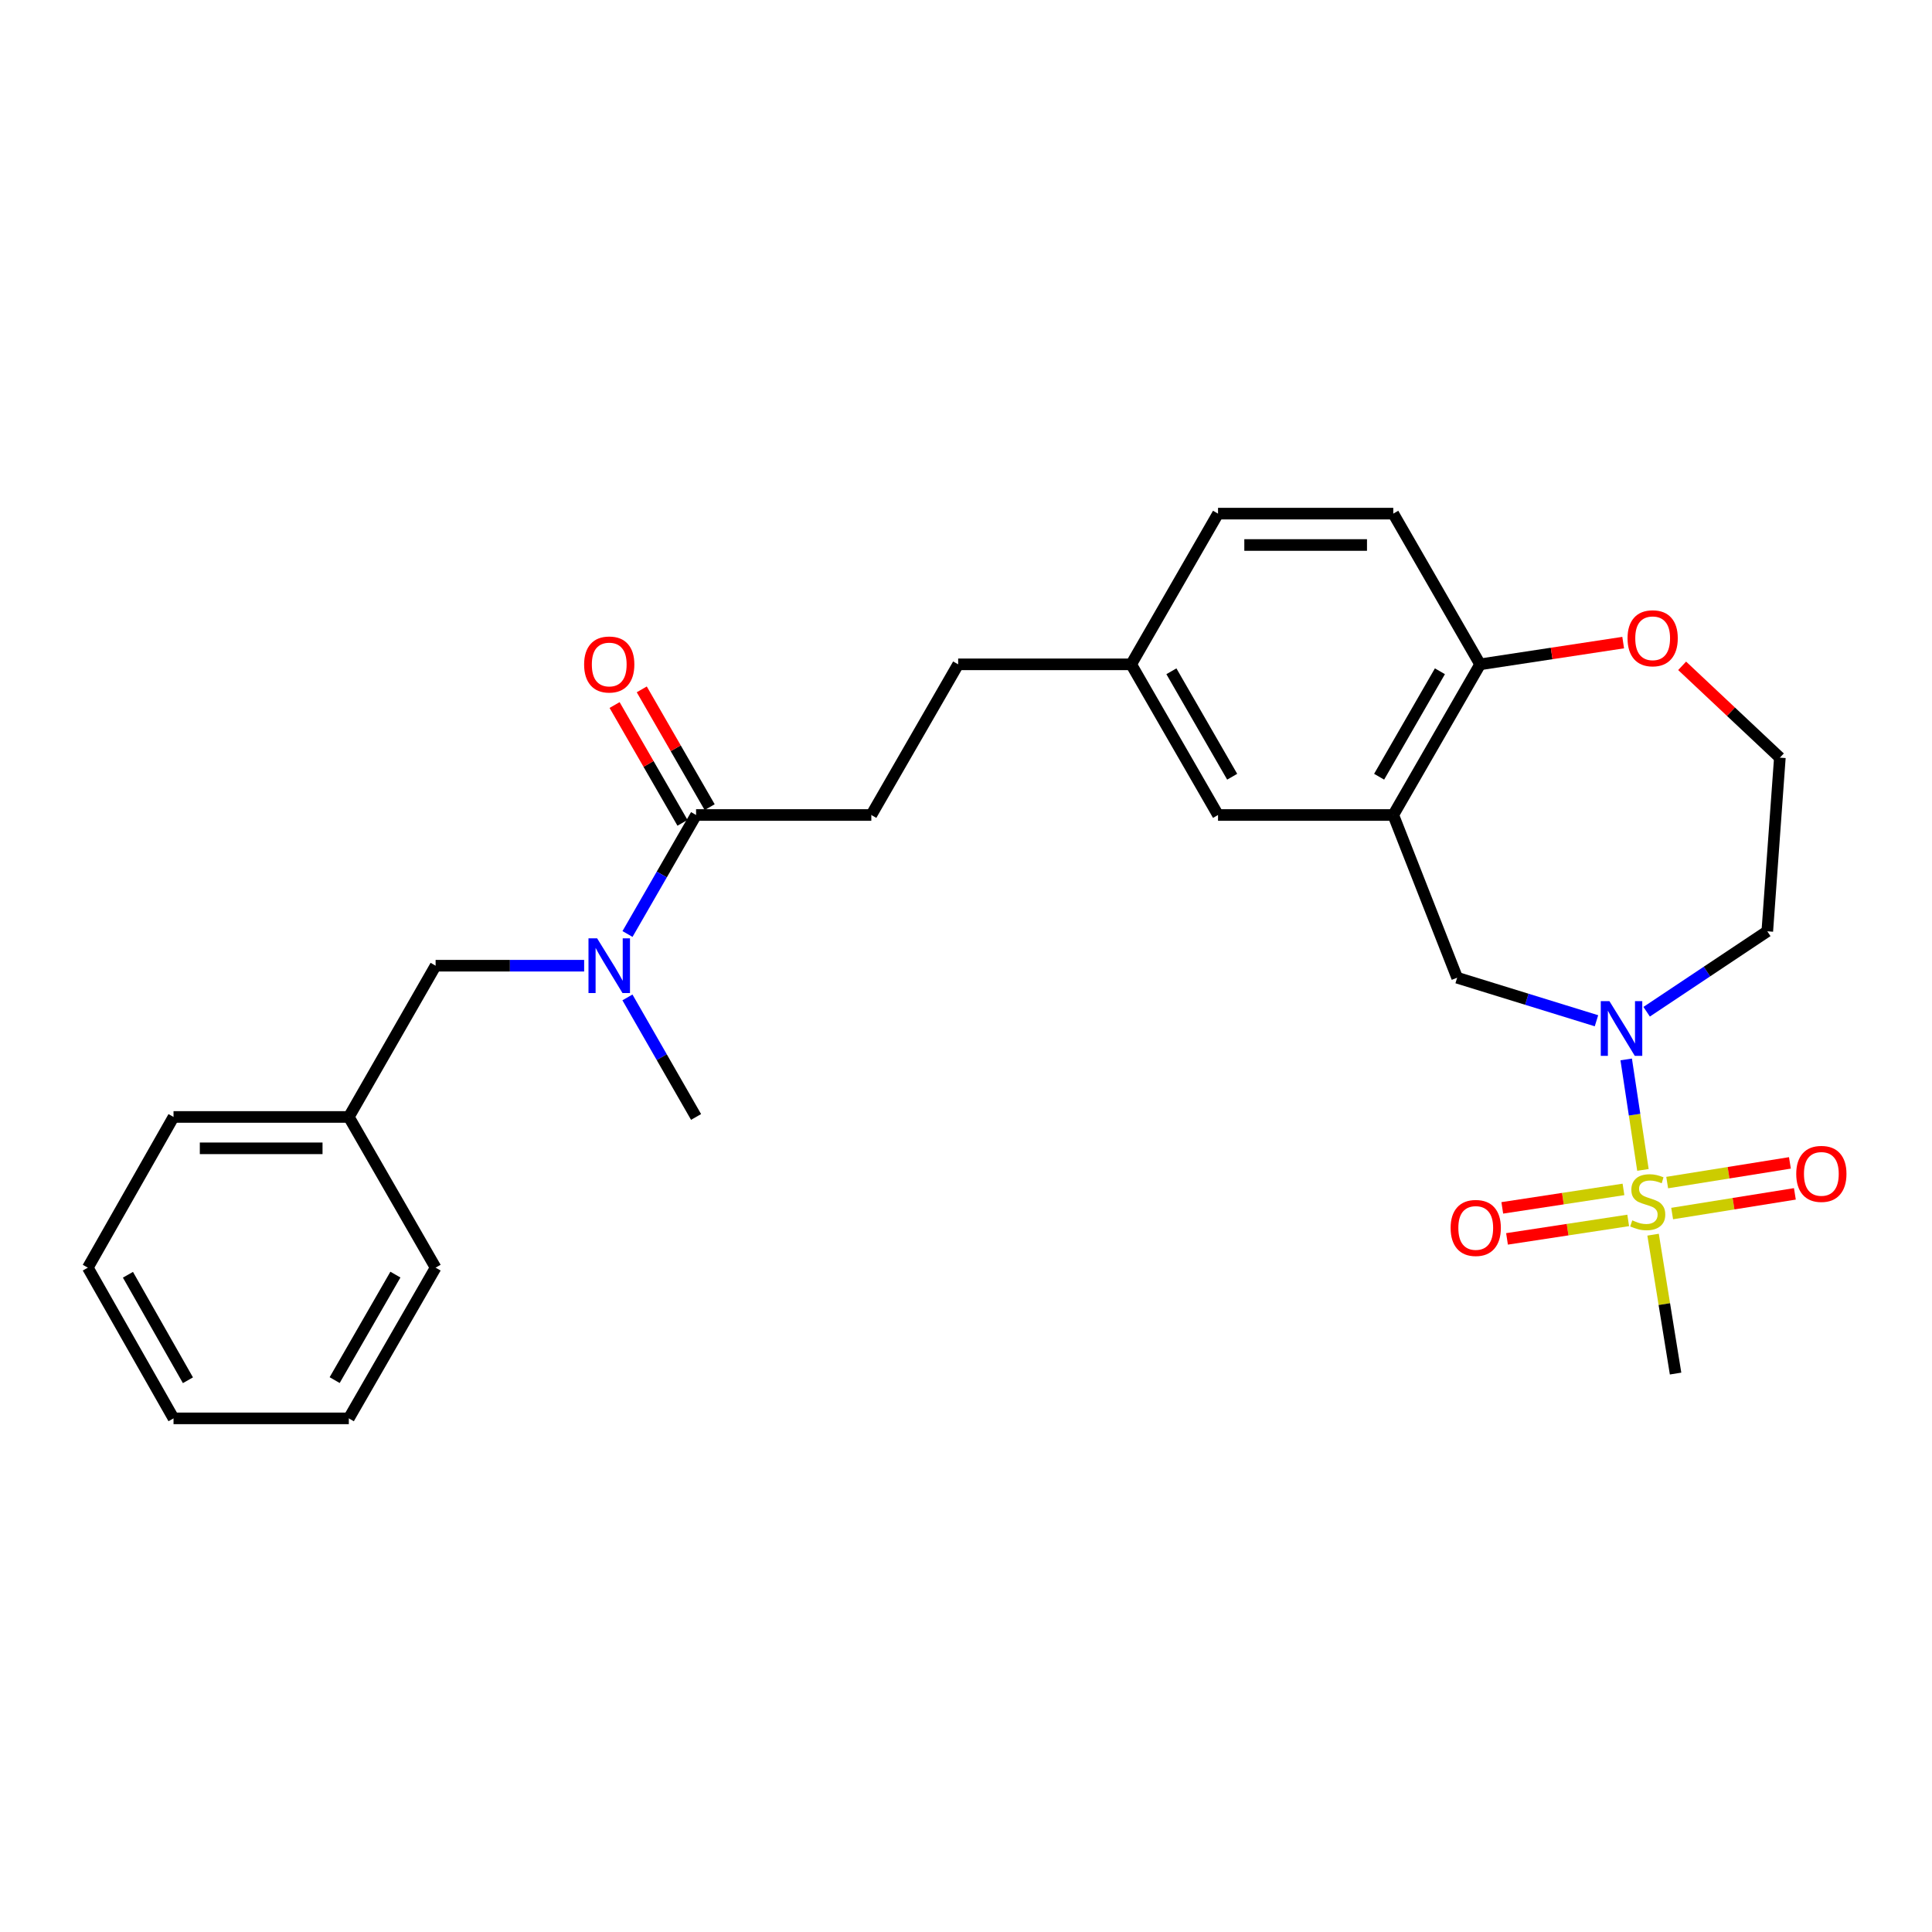 <?xml version='1.0' encoding='iso-8859-1'?>
<svg version='1.1' baseProfile='full'
              xmlns='http://www.w3.org/2000/svg'
                      xmlns:rdkit='http://www.rdkit.org/xml'
                      xmlns:xlink='http://www.w3.org/1999/xlink'
                  xml:space='preserve'
width='1000px' height='1000px' viewBox='0 0 1000 1000'>
<!-- END OF HEADER -->
<rect style='opacity:1.0;fill:#FFFFFF;stroke:none' width='1000' height='1000' x='0' y='0'> </rect>
<path class='bond-0' d='M 850.38,605.55 L 846.05,576.954' style='fill:none;fill-rule:evenodd;stroke:#CCCC00;stroke-width:6px;stroke-linecap:butt;stroke-linejoin:miter;stroke-opacity:1' />
<path class='bond-0' d='M 846.05,576.954 L 841.719,548.357' style='fill:none;fill-rule:evenodd;stroke:#0000FF;stroke-width:6px;stroke-linecap:butt;stroke-linejoin:miter;stroke-opacity:1' />
<path class='bond-6' d='M 840.307,615.636 L 808.945,620.416' style='fill:none;fill-rule:evenodd;stroke:#CCCC00;stroke-width:6px;stroke-linecap:butt;stroke-linejoin:miter;stroke-opacity:1' />
<path class='bond-6' d='M 808.945,620.416 L 777.582,625.195' style='fill:none;fill-rule:evenodd;stroke:#FF0000;stroke-width:6px;stroke-linecap:butt;stroke-linejoin:miter;stroke-opacity:1' />
<path class='bond-6' d='M 842.753,631.687 L 811.391,636.467' style='fill:none;fill-rule:evenodd;stroke:#CCCC00;stroke-width:6px;stroke-linecap:butt;stroke-linejoin:miter;stroke-opacity:1' />
<path class='bond-6' d='M 811.391,636.467 L 780.028,641.246' style='fill:none;fill-rule:evenodd;stroke:#FF0000;stroke-width:6px;stroke-linecap:butt;stroke-linejoin:miter;stroke-opacity:1' />
<path class='bond-7' d='M 865.502,628.129 L 897.265,623.035' style='fill:none;fill-rule:evenodd;stroke:#CCCC00;stroke-width:6px;stroke-linecap:butt;stroke-linejoin:miter;stroke-opacity:1' />
<path class='bond-7' d='M 897.265,623.035 L 929.027,617.94' style='fill:none;fill-rule:evenodd;stroke:#FF0000;stroke-width:6px;stroke-linecap:butt;stroke-linejoin:miter;stroke-opacity:1' />
<path class='bond-7' d='M 862.931,612.098 L 894.693,607.003' style='fill:none;fill-rule:evenodd;stroke:#CCCC00;stroke-width:6px;stroke-linecap:butt;stroke-linejoin:miter;stroke-opacity:1' />
<path class='bond-7' d='M 894.693,607.003 L 926.456,601.909' style='fill:none;fill-rule:evenodd;stroke:#FF0000;stroke-width:6px;stroke-linecap:butt;stroke-linejoin:miter;stroke-opacity:1' />
<path class='bond-15' d='M 855.635,639.069 L 861.455,675.012' style='fill:none;fill-rule:evenodd;stroke:#CCCC00;stroke-width:6px;stroke-linecap:butt;stroke-linejoin:miter;stroke-opacity:1' />
<path class='bond-15' d='M 861.455,675.012 L 867.275,710.955' style='fill:none;fill-rule:evenodd;stroke:#000000;stroke-width:6px;stroke-linecap:butt;stroke-linejoin:miter;stroke-opacity:1' />
<path class='bond-2' d='M 826.329,528.342 L 790.272,517.206' style='fill:none;fill-rule:evenodd;stroke:#0000FF;stroke-width:6px;stroke-linecap:butt;stroke-linejoin:miter;stroke-opacity:1' />
<path class='bond-2' d='M 790.272,517.206 L 754.216,506.071' style='fill:none;fill-rule:evenodd;stroke:#000000;stroke-width:6px;stroke-linecap:butt;stroke-linejoin:miter;stroke-opacity:1' />
<path class='bond-13' d='M 852.302,523.674 L 883.525,502.858' style='fill:none;fill-rule:evenodd;stroke:#0000FF;stroke-width:6px;stroke-linecap:butt;stroke-linejoin:miter;stroke-opacity:1' />
<path class='bond-13' d='M 883.525,502.858 L 914.749,482.041' style='fill:none;fill-rule:evenodd;stroke:#000000;stroke-width:6px;stroke-linecap:butt;stroke-linejoin:miter;stroke-opacity:1' />
<path class='bond-1' d='M 721.157,421.84 L 754.216,506.071' style='fill:none;fill-rule:evenodd;stroke:#000000;stroke-width:6px;stroke-linecap:butt;stroke-linejoin:miter;stroke-opacity:1' />
<path class='bond-5' d='M 721.157,421.84 L 766.105,343.86' style='fill:none;fill-rule:evenodd;stroke:#000000;stroke-width:6px;stroke-linecap:butt;stroke-linejoin:miter;stroke-opacity:1' />
<path class='bond-5' d='M 713.833,402.035 L 745.296,347.449' style='fill:none;fill-rule:evenodd;stroke:#000000;stroke-width:6px;stroke-linecap:butt;stroke-linejoin:miter;stroke-opacity:1' />
<path class='bond-8' d='M 721.157,421.84 L 630.45,421.84' style='fill:none;fill-rule:evenodd;stroke:#000000;stroke-width:6px;stroke-linecap:butt;stroke-linejoin:miter;stroke-opacity:1' />
<path class='bond-3' d='M 360.286,421.84 L 450.993,421.84' style='fill:none;fill-rule:evenodd;stroke:#000000;stroke-width:6px;stroke-linecap:butt;stroke-linejoin:miter;stroke-opacity:1' />
<path class='bond-4' d='M 360.286,421.84 L 342.54,452.638' style='fill:none;fill-rule:evenodd;stroke:#000000;stroke-width:6px;stroke-linecap:butt;stroke-linejoin:miter;stroke-opacity:1' />
<path class='bond-4' d='M 342.54,452.638 L 324.795,483.436' style='fill:none;fill-rule:evenodd;stroke:#0000FF;stroke-width:6px;stroke-linecap:butt;stroke-linejoin:miter;stroke-opacity:1' />
<path class='bond-11' d='M 367.32,417.786 L 349.748,387.301' style='fill:none;fill-rule:evenodd;stroke:#000000;stroke-width:6px;stroke-linecap:butt;stroke-linejoin:miter;stroke-opacity:1' />
<path class='bond-11' d='M 349.748,387.301 L 332.177,356.817' style='fill:none;fill-rule:evenodd;stroke:#FF0000;stroke-width:6px;stroke-linecap:butt;stroke-linejoin:miter;stroke-opacity:1' />
<path class='bond-11' d='M 353.253,425.894 L 335.681,395.409' style='fill:none;fill-rule:evenodd;stroke:#000000;stroke-width:6px;stroke-linecap:butt;stroke-linejoin:miter;stroke-opacity:1' />
<path class='bond-11' d='M 335.681,395.409 L 318.11,364.925' style='fill:none;fill-rule:evenodd;stroke:#FF0000;stroke-width:6px;stroke-linecap:butt;stroke-linejoin:miter;stroke-opacity:1' />
<path class='bond-10' d='M 302.352,499.847 L 263.911,499.847' style='fill:none;fill-rule:evenodd;stroke:#0000FF;stroke-width:6px;stroke-linecap:butt;stroke-linejoin:miter;stroke-opacity:1' />
<path class='bond-10' d='M 263.911,499.847 L 225.471,499.847' style='fill:none;fill-rule:evenodd;stroke:#000000;stroke-width:6px;stroke-linecap:butt;stroke-linejoin:miter;stroke-opacity:1' />
<path class='bond-21' d='M 324.764,516.263 L 342.525,547.198' style='fill:none;fill-rule:evenodd;stroke:#0000FF;stroke-width:6px;stroke-linecap:butt;stroke-linejoin:miter;stroke-opacity:1' />
<path class='bond-21' d='M 342.525,547.198 L 360.286,578.133' style='fill:none;fill-rule:evenodd;stroke:#000000;stroke-width:6px;stroke-linecap:butt;stroke-linejoin:miter;stroke-opacity:1' />
<path class='bond-14' d='M 766.105,343.86 L 721.157,265.854' style='fill:none;fill-rule:evenodd;stroke:#000000;stroke-width:6px;stroke-linecap:butt;stroke-linejoin:miter;stroke-opacity:1' />
<path class='bond-27' d='M 766.105,343.86 L 803.13,338.232' style='fill:none;fill-rule:evenodd;stroke:#000000;stroke-width:6px;stroke-linecap:butt;stroke-linejoin:miter;stroke-opacity:1' />
<path class='bond-27' d='M 803.13,338.232 L 840.155,332.604' style='fill:none;fill-rule:evenodd;stroke:#FF0000;stroke-width:6px;stroke-linecap:butt;stroke-linejoin:miter;stroke-opacity:1' />
<path class='bond-16' d='M 630.45,421.84 L 585.503,343.86' style='fill:none;fill-rule:evenodd;stroke:#000000;stroke-width:6px;stroke-linecap:butt;stroke-linejoin:miter;stroke-opacity:1' />
<path class='bond-16' d='M 637.775,402.035 L 606.312,347.449' style='fill:none;fill-rule:evenodd;stroke:#000000;stroke-width:6px;stroke-linecap:butt;stroke-linejoin:miter;stroke-opacity:1' />
<path class='bond-9' d='M 870.673,344.628 L 895.962,368.4' style='fill:none;fill-rule:evenodd;stroke:#FF0000;stroke-width:6px;stroke-linecap:butt;stroke-linejoin:miter;stroke-opacity:1' />
<path class='bond-9' d='M 895.962,368.4 L 921.252,392.173' style='fill:none;fill-rule:evenodd;stroke:#000000;stroke-width:6px;stroke-linecap:butt;stroke-linejoin:miter;stroke-opacity:1' />
<path class='bond-19' d='M 225.471,499.847 L 180.55,578.133' style='fill:none;fill-rule:evenodd;stroke:#000000;stroke-width:6px;stroke-linecap:butt;stroke-linejoin:miter;stroke-opacity:1' />
<path class='bond-12' d='M 450.993,421.84 L 495.941,343.86' style='fill:none;fill-rule:evenodd;stroke:#000000;stroke-width:6px;stroke-linecap:butt;stroke-linejoin:miter;stroke-opacity:1' />
<path class='bond-17' d='M 914.749,482.041 L 921.252,392.173' style='fill:none;fill-rule:evenodd;stroke:#000000;stroke-width:6px;stroke-linecap:butt;stroke-linejoin:miter;stroke-opacity:1' />
<path class='bond-28' d='M 721.157,265.854 L 630.45,265.854' style='fill:none;fill-rule:evenodd;stroke:#000000;stroke-width:6px;stroke-linecap:butt;stroke-linejoin:miter;stroke-opacity:1' />
<path class='bond-28' d='M 707.551,282.09 L 644.056,282.09' style='fill:none;fill-rule:evenodd;stroke:#000000;stroke-width:6px;stroke-linecap:butt;stroke-linejoin:miter;stroke-opacity:1' />
<path class='bond-18' d='M 585.503,343.86 L 495.941,343.86' style='fill:none;fill-rule:evenodd;stroke:#000000;stroke-width:6px;stroke-linecap:butt;stroke-linejoin:miter;stroke-opacity:1' />
<path class='bond-20' d='M 585.503,343.86 L 630.45,265.854' style='fill:none;fill-rule:evenodd;stroke:#000000;stroke-width:6px;stroke-linecap:butt;stroke-linejoin:miter;stroke-opacity:1' />
<path class='bond-22' d='M 180.55,578.133 L 89.816,578.133' style='fill:none;fill-rule:evenodd;stroke:#000000;stroke-width:6px;stroke-linecap:butt;stroke-linejoin:miter;stroke-opacity:1' />
<path class='bond-22' d='M 166.94,594.369 L 103.426,594.369' style='fill:none;fill-rule:evenodd;stroke:#000000;stroke-width:6px;stroke-linecap:butt;stroke-linejoin:miter;stroke-opacity:1' />
<path class='bond-23' d='M 180.55,578.133 L 225.471,656.14' style='fill:none;fill-rule:evenodd;stroke:#000000;stroke-width:6px;stroke-linecap:butt;stroke-linejoin:miter;stroke-opacity:1' />
<path class='bond-25' d='M 89.816,578.133 L 45.455,656.14' style='fill:none;fill-rule:evenodd;stroke:#000000;stroke-width:6px;stroke-linecap:butt;stroke-linejoin:miter;stroke-opacity:1' />
<path class='bond-24' d='M 225.471,656.14 L 180.55,734.146' style='fill:none;fill-rule:evenodd;stroke:#000000;stroke-width:6px;stroke-linecap:butt;stroke-linejoin:miter;stroke-opacity:1' />
<path class='bond-24' d='M 204.662,659.738 L 173.218,714.343' style='fill:none;fill-rule:evenodd;stroke:#000000;stroke-width:6px;stroke-linecap:butt;stroke-linejoin:miter;stroke-opacity:1' />
<path class='bond-26' d='M 180.55,734.146 L 89.816,734.146' style='fill:none;fill-rule:evenodd;stroke:#000000;stroke-width:6px;stroke-linecap:butt;stroke-linejoin:miter;stroke-opacity:1' />
<path class='bond-29' d='M 45.455,656.14 L 89.816,734.146' style='fill:none;fill-rule:evenodd;stroke:#000000;stroke-width:6px;stroke-linecap:butt;stroke-linejoin:miter;stroke-opacity:1' />
<path class='bond-29' d='M 66.222,659.814 L 97.275,714.419' style='fill:none;fill-rule:evenodd;stroke:#000000;stroke-width:6px;stroke-linecap:butt;stroke-linejoin:miter;stroke-opacity:1' />
<path  class='atom-0' d='M 844.861 631.655
Q 845.181 631.775, 846.501 632.335
Q 847.821 632.895, 849.261 633.255
Q 850.741 633.575, 852.181 633.575
Q 854.861 633.575, 856.421 632.295
Q 857.981 630.975, 857.981 628.695
Q 857.981 627.135, 857.181 626.175
Q 856.421 625.215, 855.221 624.695
Q 854.021 624.175, 852.021 623.575
Q 849.501 622.815, 847.981 622.095
Q 846.501 621.375, 845.421 619.855
Q 844.381 618.335, 844.381 615.775
Q 844.381 612.215, 846.781 610.015
Q 849.221 607.815, 854.021 607.815
Q 857.301 607.815, 861.021 609.375
L 860.101 612.455
Q 856.701 611.055, 854.141 611.055
Q 851.381 611.055, 849.861 612.215
Q 848.341 613.335, 848.381 615.295
Q 848.381 616.815, 849.141 617.735
Q 849.941 618.655, 851.061 619.175
Q 852.221 619.695, 854.141 620.295
Q 856.701 621.095, 858.221 621.895
Q 859.741 622.695, 860.821 624.335
Q 861.941 625.935, 861.941 628.695
Q 861.941 632.615, 859.301 634.735
Q 856.701 636.815, 852.341 636.815
Q 849.821 636.815, 847.901 636.255
Q 846.021 635.735, 843.781 634.815
L 844.861 631.655
' fill='#CCCC00'/>
<path  class='atom-1' d='M 833.035 518.186
L 842.315 533.186
Q 843.235 534.666, 844.715 537.346
Q 846.195 540.026, 846.275 540.186
L 846.275 518.186
L 850.035 518.186
L 850.035 546.506
L 846.155 546.506
L 836.195 530.106
Q 835.035 528.186, 833.795 525.986
Q 832.595 523.786, 832.235 523.106
L 832.235 546.506
L 828.555 546.506
L 828.555 518.186
L 833.035 518.186
' fill='#0000FF'/>
<path  class='atom-5' d='M 309.079 485.687
L 318.359 500.687
Q 319.279 502.167, 320.759 504.847
Q 322.239 507.527, 322.319 507.687
L 322.319 485.687
L 326.079 485.687
L 326.079 514.007
L 322.199 514.007
L 312.239 497.607
Q 311.079 495.687, 309.839 493.487
Q 308.639 491.287, 308.279 490.607
L 308.279 514.007
L 304.599 514.007
L 304.599 485.687
L 309.079 485.687
' fill='#0000FF'/>
<path  class='atom-7' d='M 750.841 635.581
Q 750.841 628.781, 754.201 624.981
Q 757.561 621.181, 763.841 621.181
Q 770.121 621.181, 773.481 624.981
Q 776.841 628.781, 776.841 635.581
Q 776.841 642.461, 773.441 646.381
Q 770.041 650.261, 763.841 650.261
Q 757.601 650.261, 754.201 646.381
Q 750.841 642.501, 750.841 635.581
M 763.841 647.061
Q 768.161 647.061, 770.481 644.181
Q 772.841 641.261, 772.841 635.581
Q 772.841 630.021, 770.481 627.221
Q 768.161 624.381, 763.841 624.381
Q 759.521 624.381, 757.161 627.181
Q 754.841 629.981, 754.841 635.581
Q 754.841 641.301, 757.161 644.181
Q 759.521 647.061, 763.841 647.061
' fill='#FF0000'/>
<path  class='atom-8' d='M 929.729 607.601
Q 929.729 600.801, 933.089 597.001
Q 936.449 593.201, 942.729 593.201
Q 949.009 593.201, 952.369 597.001
Q 955.729 600.801, 955.729 607.601
Q 955.729 614.481, 952.329 618.401
Q 948.929 622.281, 942.729 622.281
Q 936.489 622.281, 933.089 618.401
Q 929.729 614.521, 929.729 607.601
M 942.729 619.081
Q 947.049 619.081, 949.369 616.201
Q 951.729 613.281, 951.729 607.601
Q 951.729 602.041, 949.369 599.241
Q 947.049 596.401, 942.729 596.401
Q 938.409 596.401, 936.049 599.201
Q 933.729 602.001, 933.729 607.601
Q 933.729 613.321, 936.049 616.201
Q 938.409 619.081, 942.729 619.081
' fill='#FF0000'/>
<path  class='atom-10' d='M 842.414 330.365
Q 842.414 323.565, 845.774 319.765
Q 849.134 315.965, 855.414 315.965
Q 861.694 315.965, 865.054 319.765
Q 868.414 323.565, 868.414 330.365
Q 868.414 337.245, 865.014 341.165
Q 861.614 345.045, 855.414 345.045
Q 849.174 345.045, 845.774 341.165
Q 842.414 337.285, 842.414 330.365
M 855.414 341.845
Q 859.734 341.845, 862.054 338.965
Q 864.414 336.045, 864.414 330.365
Q 864.414 324.805, 862.054 322.005
Q 859.734 319.165, 855.414 319.165
Q 851.094 319.165, 848.734 321.965
Q 846.414 324.765, 846.414 330.365
Q 846.414 336.085, 848.734 338.965
Q 851.094 341.845, 855.414 341.845
' fill='#FF0000'/>
<path  class='atom-12' d='M 302.339 343.94
Q 302.339 337.14, 305.699 333.34
Q 309.059 329.54, 315.339 329.54
Q 321.619 329.54, 324.979 333.34
Q 328.339 337.14, 328.339 343.94
Q 328.339 350.82, 324.939 354.74
Q 321.539 358.62, 315.339 358.62
Q 309.099 358.62, 305.699 354.74
Q 302.339 350.86, 302.339 343.94
M 315.339 355.42
Q 319.659 355.42, 321.979 352.54
Q 324.339 349.62, 324.339 343.94
Q 324.339 338.38, 321.979 335.58
Q 319.659 332.74, 315.339 332.74
Q 311.019 332.74, 308.659 335.54
Q 306.339 338.34, 306.339 343.94
Q 306.339 349.66, 308.659 352.54
Q 311.019 355.42, 315.339 355.42
' fill='#FF0000'/>
</svg>
